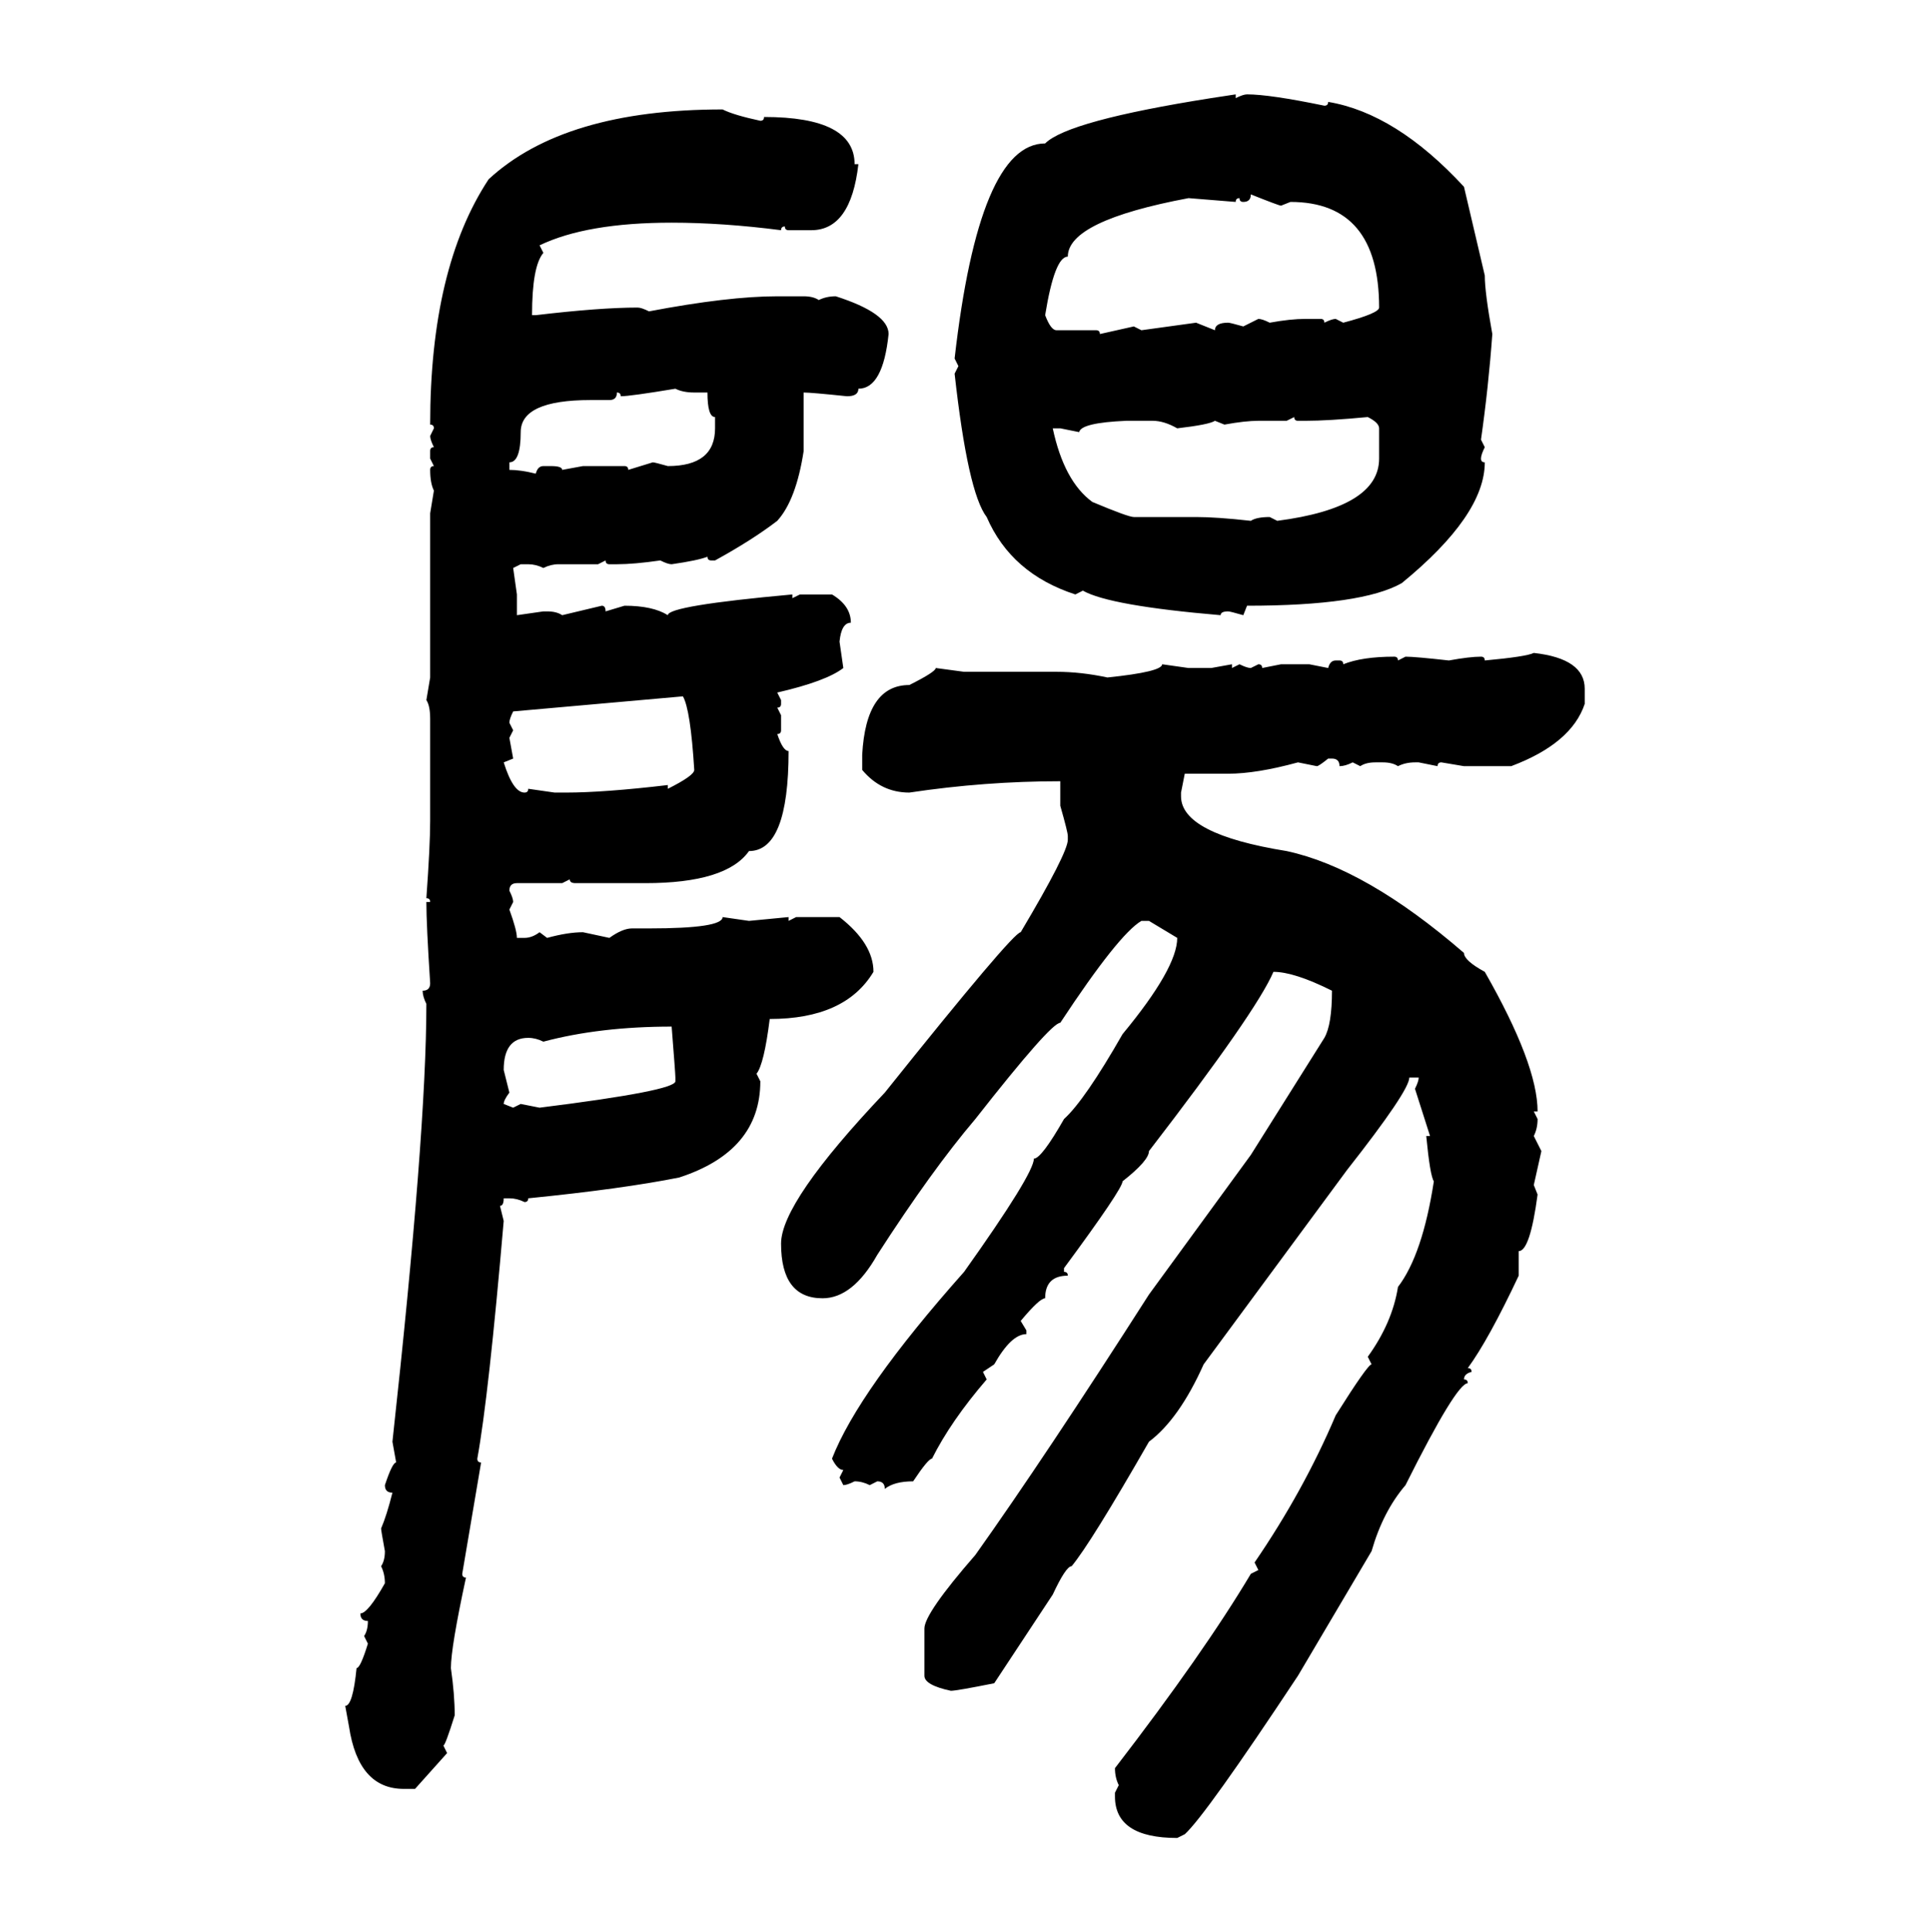 <svg xmlns="http://www.w3.org/2000/svg" xmlns:xlink="http://www.w3.org/1999/xlink" width="299.707" height="300"><path d="M188.09 15.23L191.89 14.65L191.89 15.23Q193.07 14.65 193.65 14.65L193.65 14.65Q197.17 14.65 205.66 16.41L205.66 16.41Q206.25 16.41 206.25 15.82L206.25 15.82Q216.80 17.58 227.34 29.00L227.34 29.00L230.57 42.77Q230.57 45.41 231.74 51.86L231.74 51.86Q231.15 60.06 229.98 68.26L229.98 68.26L230.57 69.43Q229.98 70.61 229.98 71.19L229.98 71.19Q229.98 71.78 230.57 71.78L230.57 71.78Q230.57 79.98 217.68 90.53L217.68 90.53Q211.52 94.04 193.65 94.04L193.65 94.04L193.07 95.51Q191.02 94.92 190.72 94.92L190.72 94.92Q189.55 94.92 189.55 95.51L189.55 95.51Q172.27 94.04 168.16 91.70L168.16 91.70L166.99 92.29Q157.03 89.06 153.22 80.27L153.22 80.27Q150.29 76.46 148.24 58.01L148.24 58.01L148.83 56.84L148.24 55.66Q152.05 22.27 162.30 22.27L162.30 22.27Q165.82 18.75 188.09 15.23L188.09 15.23ZM112.21 16.99L112.21 16.99Q113.96 17.87 118.07 18.75L118.07 18.75Q118.65 18.75 118.65 18.16L118.65 18.16Q132.71 18.16 132.71 25.49L132.71 25.49L133.30 25.49Q132.13 35.74 125.98 35.74L125.98 35.74L122.46 35.74Q121.88 35.74 121.88 35.16L121.88 35.16Q121.29 35.16 121.29 35.74L121.29 35.74Q112.21 34.57 104.30 34.57L104.30 34.57Q91.11 34.57 83.79 38.09L83.79 38.09L84.38 39.26Q82.62 41.31 82.62 48.93L82.62 48.93L83.20 48.93Q93.16 47.75 99.02 47.75L99.02 47.75Q99.61 47.75 100.78 48.34L100.78 48.34Q113.09 46.00 120.70 46.00L120.70 46.00L124.80 46.00Q126.27 46.00 127.15 46.58L127.15 46.58Q128.32 46.00 129.79 46.00L129.79 46.00Q137.99 48.63 137.99 51.86L137.99 51.86Q137.11 60.35 133.30 60.35L133.30 60.35Q133.30 61.52 131.54 61.52L131.54 61.52Q125.98 60.94 124.80 60.94L124.80 60.94L124.80 70.02Q123.63 77.64 120.70 80.86L120.70 80.86Q116.89 83.79 111.04 87.01L111.04 87.01L110.45 87.01Q109.86 87.01 109.86 86.43L109.86 86.43Q108.40 87.01 104.30 87.60L104.30 87.60Q103.71 87.60 102.54 87.01L102.54 87.01Q98.44 87.60 95.80 87.60L95.80 87.60L94.63 87.60Q94.04 87.60 94.04 87.01L94.04 87.01L92.87 87.60L86.72 87.60Q85.55 87.60 84.38 88.18L84.38 88.18Q83.20 87.60 82.03 87.60L82.03 87.60L80.86 87.60L79.69 88.18L80.27 92.29L80.27 95.51L84.38 94.92L84.96 94.92Q86.43 94.92 87.30 95.51L87.30 95.51L93.46 94.04Q94.04 94.04 94.04 94.92L94.04 94.92L96.97 94.04Q101.37 94.04 103.71 95.51L103.71 95.51Q103.71 94.04 123.05 92.29L123.05 92.29L123.05 92.87L124.22 92.29L129.20 92.29Q132.13 94.04 132.13 96.68L132.13 96.68Q130.66 96.68 130.37 99.61L130.37 99.61L130.96 103.71Q128.32 105.76 120.70 107.52L120.70 107.52L121.29 108.69L121.29 109.28Q121.29 109.86 120.70 109.86L120.70 109.86L121.29 111.04L121.29 113.38Q121.29 113.96 120.70 113.96L120.70 113.96Q121.58 116.60 122.46 116.60L122.46 116.60Q122.46 132.13 116.31 132.13L116.31 132.13Q112.79 137.11 100.20 137.11L100.20 137.11L89.36 137.11Q88.48 137.11 88.48 136.52L88.48 136.52L87.30 137.11L80.27 137.11Q79.10 137.11 79.10 138.28L79.10 138.28Q79.69 139.45 79.69 140.04L79.69 140.04L79.10 141.21Q80.27 144.43 80.27 145.61L80.27 145.61L81.45 145.61Q82.62 145.61 83.79 144.73L83.79 144.73L84.96 145.61Q88.18 144.73 90.53 144.73L90.53 144.73L94.63 145.61Q96.68 144.14 98.14 144.14L98.14 144.14L100.78 144.14Q112.21 144.14 112.21 142.38L112.21 142.38L116.31 142.97L122.46 142.38L122.46 142.97L123.63 142.38L130.37 142.38Q135.64 146.48 135.64 150.88L135.64 150.88Q131.25 158.20 119.53 158.20L119.53 158.20Q118.65 165.23 117.48 166.70L117.48 166.70L118.07 167.87Q118.07 178.71 105.47 182.81L105.47 182.81Q96.68 184.57 82.03 186.04L82.03 186.04Q82.03 186.62 81.45 186.62L81.45 186.62Q80.27 186.04 79.10 186.04L79.10 186.04L78.22 186.04Q78.22 187.21 77.64 187.21L77.64 187.21L78.22 189.55Q75.88 216.80 74.12 226.46L74.12 226.46Q74.12 227.05 74.71 227.05L74.71 227.05L71.78 244.34Q71.78 244.92 72.36 244.92L72.36 244.92Q70.02 255.76 70.02 258.98L70.02 258.98Q70.61 263.09 70.61 266.31L70.61 266.31Q69.14 271.00 68.85 271.00L68.85 271.00L69.43 272.17L64.45 277.73L62.70 277.73Q55.66 277.73 54.20 268.07L54.20 268.07L53.61 264.84Q54.79 264.84 55.37 258.98L55.37 258.98Q55.96 258.98 57.13 255.18L57.13 255.18L56.54 254.00Q57.13 253.13 57.13 251.66L57.13 251.66Q55.96 251.66 55.96 250.49L55.96 250.49Q57.13 250.49 59.77 245.80L59.77 245.80Q59.77 244.34 59.18 243.16L59.18 243.16Q59.77 242.29 59.77 240.82L59.77 240.82Q59.18 237.60 59.18 237.30L59.18 237.30Q60.06 235.25 60.94 231.74L60.94 231.74Q59.77 231.74 59.77 230.57L59.77 230.57Q60.94 227.05 61.52 227.05L61.52 227.05L60.94 223.83Q66.21 175.78 66.21 155.86L66.21 155.86Q65.63 154.69 65.63 153.81L65.63 153.81Q66.80 153.81 66.80 152.64L66.80 152.64Q66.21 143.55 66.21 140.04L66.21 140.04L66.80 140.04Q66.80 139.45 66.21 139.45L66.21 139.45Q66.80 131.25 66.80 127.44L66.80 127.44L66.80 111.62Q66.80 109.57 66.21 108.69L66.21 108.69L66.80 105.18L66.80 79.69L67.38 76.17Q66.80 75 66.80 72.95L66.80 72.95Q66.80 72.36 67.38 72.36L67.38 72.36L66.80 71.19L66.80 70.02Q66.80 69.43 67.38 69.43L67.38 69.43Q66.80 68.26 66.80 67.68L66.80 67.68L67.38 66.50Q67.38 65.92 66.80 65.92L66.80 65.92Q66.80 41.60 75.88 27.83L75.88 27.83Q87.60 16.99 112.21 16.99ZM194.24 30.18L194.24 30.18Q194.24 31.35 193.07 31.35L193.07 31.35Q192.48 31.35 192.48 30.76L192.48 30.76Q191.89 30.76 191.89 31.35L191.89 31.35L184.57 30.76Q165.82 34.28 165.82 39.84L165.82 39.84Q163.77 39.84 162.30 48.93L162.30 48.93Q163.18 51.27 164.06 51.27L164.06 51.27L170.21 51.27Q170.80 51.27 170.80 51.86L170.80 51.86L176.07 50.68L177.25 51.27L185.74 50.10L188.67 51.27Q188.67 50.10 190.72 50.10L190.72 50.10Q191.02 50.10 193.07 50.68L193.07 50.68L195.41 49.51Q196.00 49.51 197.17 50.10L197.17 50.10Q200.39 49.51 202.73 49.51L202.73 49.51L205.08 49.51Q205.66 49.51 205.66 50.10L205.66 50.10Q206.84 49.51 207.42 49.51L207.42 49.51L208.59 50.10Q214.16 48.63 214.16 47.75L214.16 47.75Q214.16 31.35 200.39 31.35L200.39 31.35L198.93 31.93Q198.63 31.93 194.24 30.18ZM96.39 61.52L96.39 61.52Q96.39 60.94 95.80 60.94L95.80 60.94Q95.80 62.11 94.63 62.11L94.63 62.11L91.70 62.11Q80.86 62.11 80.86 67.09L80.86 67.09Q80.86 71.78 79.10 71.78L79.10 71.78L79.10 72.95Q80.86 72.95 83.20 73.54L83.20 73.54Q83.50 72.36 84.38 72.36L84.38 72.36L85.55 72.36Q87.30 72.36 87.30 72.95L87.30 72.95L90.53 72.36L96.97 72.36Q97.56 72.36 97.56 72.95L97.56 72.95L101.37 71.78Q101.66 71.78 103.71 72.36L103.71 72.36Q111.04 72.36 111.04 66.50L111.04 66.50L111.04 64.75Q109.86 64.75 109.86 60.94L109.86 60.94L107.81 60.94Q106.05 60.94 104.88 60.35L104.88 60.35Q97.85 61.52 96.39 61.52ZM200.98 64.75L199.80 65.33L195.41 65.33Q193.36 65.33 190.14 65.92L190.14 65.92L188.67 65.33Q187.79 65.92 182.81 66.50L182.81 66.50Q180.76 65.33 179.00 65.33L179.00 65.33L174.90 65.33Q167.87 65.63 167.58 67.09L167.58 67.09L164.65 66.50L163.48 66.50Q165.23 74.71 169.63 77.93L169.63 77.93Q175.20 80.27 176.07 80.27L176.07 80.27L185.74 80.27Q188.96 80.27 194.24 80.86L194.24 80.86Q195.12 80.27 197.17 80.27L197.17 80.27L198.34 80.86Q214.16 78.81 214.16 71.19L214.16 71.19L214.16 66.50Q214.16 65.63 212.40 64.75L212.40 64.75Q206.25 65.33 202.73 65.33L202.73 65.33L201.56 65.33Q200.98 65.33 200.98 64.75L200.98 64.75ZM238.18 101.37L238.18 101.37Q246.09 102.25 246.09 106.93L246.09 106.93L246.09 109.28Q244.04 115.43 234.67 118.95L234.67 118.95L227.34 118.95L223.83 118.36Q223.24 118.36 223.24 118.95L223.24 118.95L220.31 118.36L219.73 118.36Q218.26 118.36 217.09 118.95L217.09 118.95Q216.21 118.36 214.75 118.36L214.75 118.36L213.57 118.36Q212.11 118.36 211.23 118.95L211.23 118.95L210.06 118.36Q208.89 118.95 208.01 118.95L208.01 118.95Q208.01 117.77 206.84 117.77L206.84 117.77L206.25 117.77Q204.79 118.95 204.49 118.95L204.49 118.95L201.56 118.36Q195.12 120.12 190.72 120.12L190.72 120.12L183.98 120.12L183.40 123.05L183.40 123.63Q183.40 129.49 199.80 132.13L199.80 132.13Q212.11 134.77 227.34 147.95L227.34 147.95Q227.34 149.12 230.57 150.88L230.57 150.88Q238.77 165.23 238.77 172.56L238.77 172.56L238.18 172.56L238.77 173.73Q238.77 175.20 238.18 176.37L238.18 176.37L239.36 178.71L238.18 183.98L238.77 185.45Q237.60 194.24 235.84 194.24L235.84 194.24L235.84 198.05Q231.15 208.01 227.93 212.40L227.93 212.40Q228.52 212.40 228.52 212.99L228.52 212.99Q227.34 213.28 227.34 214.16L227.34 214.16Q227.93 214.16 227.93 214.75L227.93 214.75Q226.17 214.75 218.26 230.57L218.26 230.57Q214.75 234.67 212.99 240.82L212.99 240.82L201.56 260.16Q187.21 281.84 183.98 284.77L183.98 284.77L182.81 285.35Q173.14 285.35 173.14 278.91L173.14 278.91L173.14 278.32L173.73 277.15Q173.14 275.98 173.14 274.51L173.14 274.51Q186.91 256.64 194.24 244.34L194.24 244.34L195.41 243.75L194.82 242.58Q202.44 231.45 207.42 219.73L207.42 219.73Q212.40 211.82 212.99 211.82L212.99 211.82L212.40 210.64Q216.21 205.37 217.09 199.80L217.09 199.80Q220.90 194.82 222.66 183.40L222.66 183.40Q222.07 182.52 221.48 176.37L221.48 176.37L222.07 176.37L219.73 169.04Q220.31 167.87 220.31 167.29L220.31 167.29L218.85 167.29Q218.85 169.34 209.18 181.64L209.18 181.64L186.91 211.82Q183.11 220.31 178.42 223.83L178.42 223.83Q169.34 239.65 166.41 243.16L166.41 243.16Q165.53 243.16 163.48 247.56L163.48 247.56L154.39 261.33Q148.54 262.50 147.66 262.50L147.66 262.50Q143.55 261.62 143.55 260.16L143.55 260.16L143.55 252.83Q143.55 250.49 151.46 241.41L151.46 241.41Q162.30 226.17 178.42 200.98L178.42 200.98L194.24 179.30L205.66 161.13Q206.84 159.08 206.84 153.81L206.84 153.81Q200.98 150.88 197.75 150.88L197.75 150.88Q195.12 157.03 178.42 178.71L178.42 178.71Q178.42 180.18 174.32 183.40L174.32 183.40Q174.32 184.57 165.23 196.88L165.23 196.88L165.23 197.46Q165.82 197.46 165.82 198.05L165.82 198.05Q162.30 198.05 162.30 201.56L162.30 201.56Q161.43 201.56 158.50 205.08L158.50 205.08L159.38 206.54L159.38 207.13Q157.03 207.13 154.39 211.82L154.39 211.82L152.64 212.99L153.22 214.16Q147.66 220.61 144.73 226.46L144.73 226.46Q144.14 226.46 141.80 229.98L141.80 229.98Q138.87 229.98 137.40 231.15L137.40 231.15Q137.40 229.98 136.23 229.98L136.23 229.98L135.06 230.57Q133.89 229.98 132.71 229.98L132.71 229.98Q131.54 230.57 130.96 230.57L130.96 230.57L130.37 229.39L130.96 228.22Q130.08 228.22 129.20 226.46L129.20 226.46Q133.30 215.92 149.71 197.46L149.71 197.46Q160.55 182.23 160.55 179.88L160.55 179.88Q161.72 179.88 165.23 173.73L165.23 173.73Q168.46 170.80 174.32 160.55L174.32 160.55Q182.81 150.29 182.81 145.61L182.81 145.61L178.42 142.97L177.25 142.97Q173.73 145.02 164.65 158.79L164.65 158.79Q163.18 158.79 151.46 173.73L151.46 173.73Q144.73 181.64 136.23 194.82L136.23 194.82Q132.42 201.56 127.73 201.56L127.73 201.56Q121.29 201.56 121.29 193.07L121.29 193.07Q121.29 186.62 137.40 169.63L137.40 169.63Q157.32 144.73 158.50 144.73L158.50 144.73Q165.82 132.42 165.82 130.37L165.82 130.37L165.82 129.79Q165.82 129.20 164.65 125.10L164.65 125.10L164.65 121.29Q152.93 121.29 141.21 123.05L141.21 123.05Q136.82 123.05 133.89 119.53L133.89 119.53L133.89 117.19Q134.47 106.35 141.21 106.35L141.21 106.35Q145.31 104.30 145.31 103.71L145.31 103.71L149.71 104.30L164.06 104.30Q167.87 104.30 171.97 105.18L171.97 105.18Q180.47 104.30 180.47 103.13L180.47 103.13L184.57 103.71L188.09 103.71L191.31 103.13L191.31 103.71L192.48 103.13Q193.65 103.71 194.24 103.71L194.24 103.71L195.41 103.13Q196.00 103.13 196.00 103.71L196.00 103.71L198.93 103.13L203.32 103.13L206.25 103.71Q206.54 102.54 207.42 102.54L207.42 102.54L208.01 102.54Q208.59 102.54 208.59 103.13L208.59 103.13Q211.52 101.95 216.50 101.95L216.50 101.95Q217.09 101.95 217.09 102.54L217.09 102.54L218.26 101.95Q219.73 101.95 225 102.54L225 102.54Q228.22 101.95 229.98 101.95L229.98 101.95Q230.57 101.95 230.57 102.54L230.57 102.54Q237.01 101.95 238.18 101.37ZM106.05 108.11L79.69 110.45Q79.10 111.62 79.10 112.21L79.10 112.21L79.69 113.38L79.10 114.55L79.69 117.77L78.22 118.36Q79.69 123.05 81.45 123.05L81.45 123.05Q82.03 123.05 82.03 122.46L82.03 122.46L86.13 123.05L87.89 123.05Q93.75 123.05 103.71 121.88L103.71 121.88L103.71 122.46Q107.81 120.41 107.81 119.53L107.81 119.53Q107.23 110.16 106.05 108.11L106.05 108.11ZM84.38 161.72L84.38 161.72Q83.20 161.13 82.03 161.13L82.03 161.13Q78.22 161.13 78.22 166.11L78.22 166.11L79.10 169.63Q78.22 170.80 78.22 171.39L78.22 171.39L79.69 171.97L80.86 171.39L83.79 171.97Q104.88 169.34 104.88 167.87L104.88 167.87L104.88 167.29Q104.88 166.70 104.30 159.38L104.30 159.38Q93.16 159.38 84.38 161.72Z"/></svg>